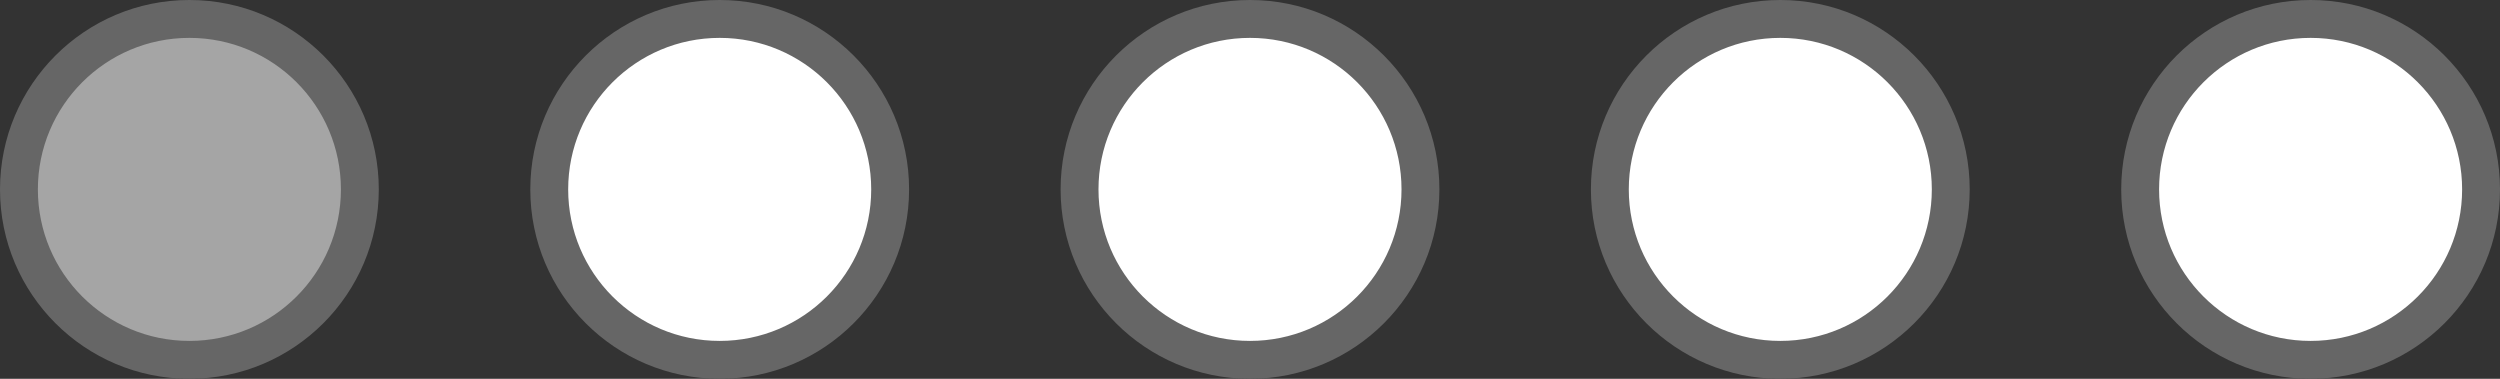 <?xml version="1.0" encoding="UTF-8"?>
<svg id="_레이어_1" data-name="레이어 1" xmlns="http://www.w3.org/2000/svg" viewBox="0 0 66 10">
  <rect x="0" y="0" width="66" height="10" fill="#333333" stroke="none"/>
  <defs>
    <style>
      .cls-1 {
        fill: #666;
      }

      .cls-1, .cls-2, .cls-3 {
        stroke-width: 0px;
      }

      .cls-2 {
        fill: #fff;
      }

      .cls-3 {
        fill: #a5a5a5;
      }
    </style>
  </defs>
  <g>
    <circle class="cls-2" cx="47" cy="5" r="4.5"/>
    <path class="cls-1" d="m47,1c2.21,0,4,1.79,4,4s-1.79,4-4,4-4-1.79-4-4,1.79-4,4-4m0-1c-2.76,0-5,2.24-5,5s2.24,5,5,5,5-2.24,5-5-2.24-5-5-5h0Z"/>
  </g>
  <g>
    <circle class="cls-2" cx="61" cy="5" r="4.5"/>
    <path class="cls-1" d="m61,1c2.21,0,4,1.79,4,4s-1.79,4-4,4-4-1.79-4-4,1.79-4,4-4m0-1c-2.76,0-5,2.24-5,5s2.24,5,5,5,5-2.24,5-5-2.24-5-5-5h0Z"/>
  </g>
  <g>
    <circle class="cls-2" cx="33" cy="5" r="4.5"/>
    <path class="cls-1" d="m33,1c2.21,0,4,1.79,4,4s-1.79,4-4,4-4-1.79-4-4,1.79-4,4-4m0-1c-2.76,0-5,2.24-5,5s2.24,5,5,5,5-2.24,5-5-2.24-5-5-5h0Z"/>
  </g>
  <g>
    <circle class="cls-2" cx="19" cy="5" r="4.5"/>
    <path class="cls-1" d="m19,1c2.21,0,4,1.79,4,4s-1.79,4-4,4-4-1.79-4-4,1.79-4,4-4m0-1c-2.76,0-5,2.24-5,5s2.24,5,5,5,5-2.24,5-5S21.76,0,19,0h0Z"/>
  </g>
  <g>
    <circle class="cls-3" cx="5" cy="5" r="4.5"/>
    <path class="cls-1" d="m5,1c2.21,0,4,1.79,4,4s-1.79,4-4,4S1,7.21,1,5,2.79,1,5,1m0-1C2.24,0,0,2.24,0,5s2.24,5,5,5,5-2.24,5-5S7.76,0,5,0h0Z"/>
  </g>
</svg>